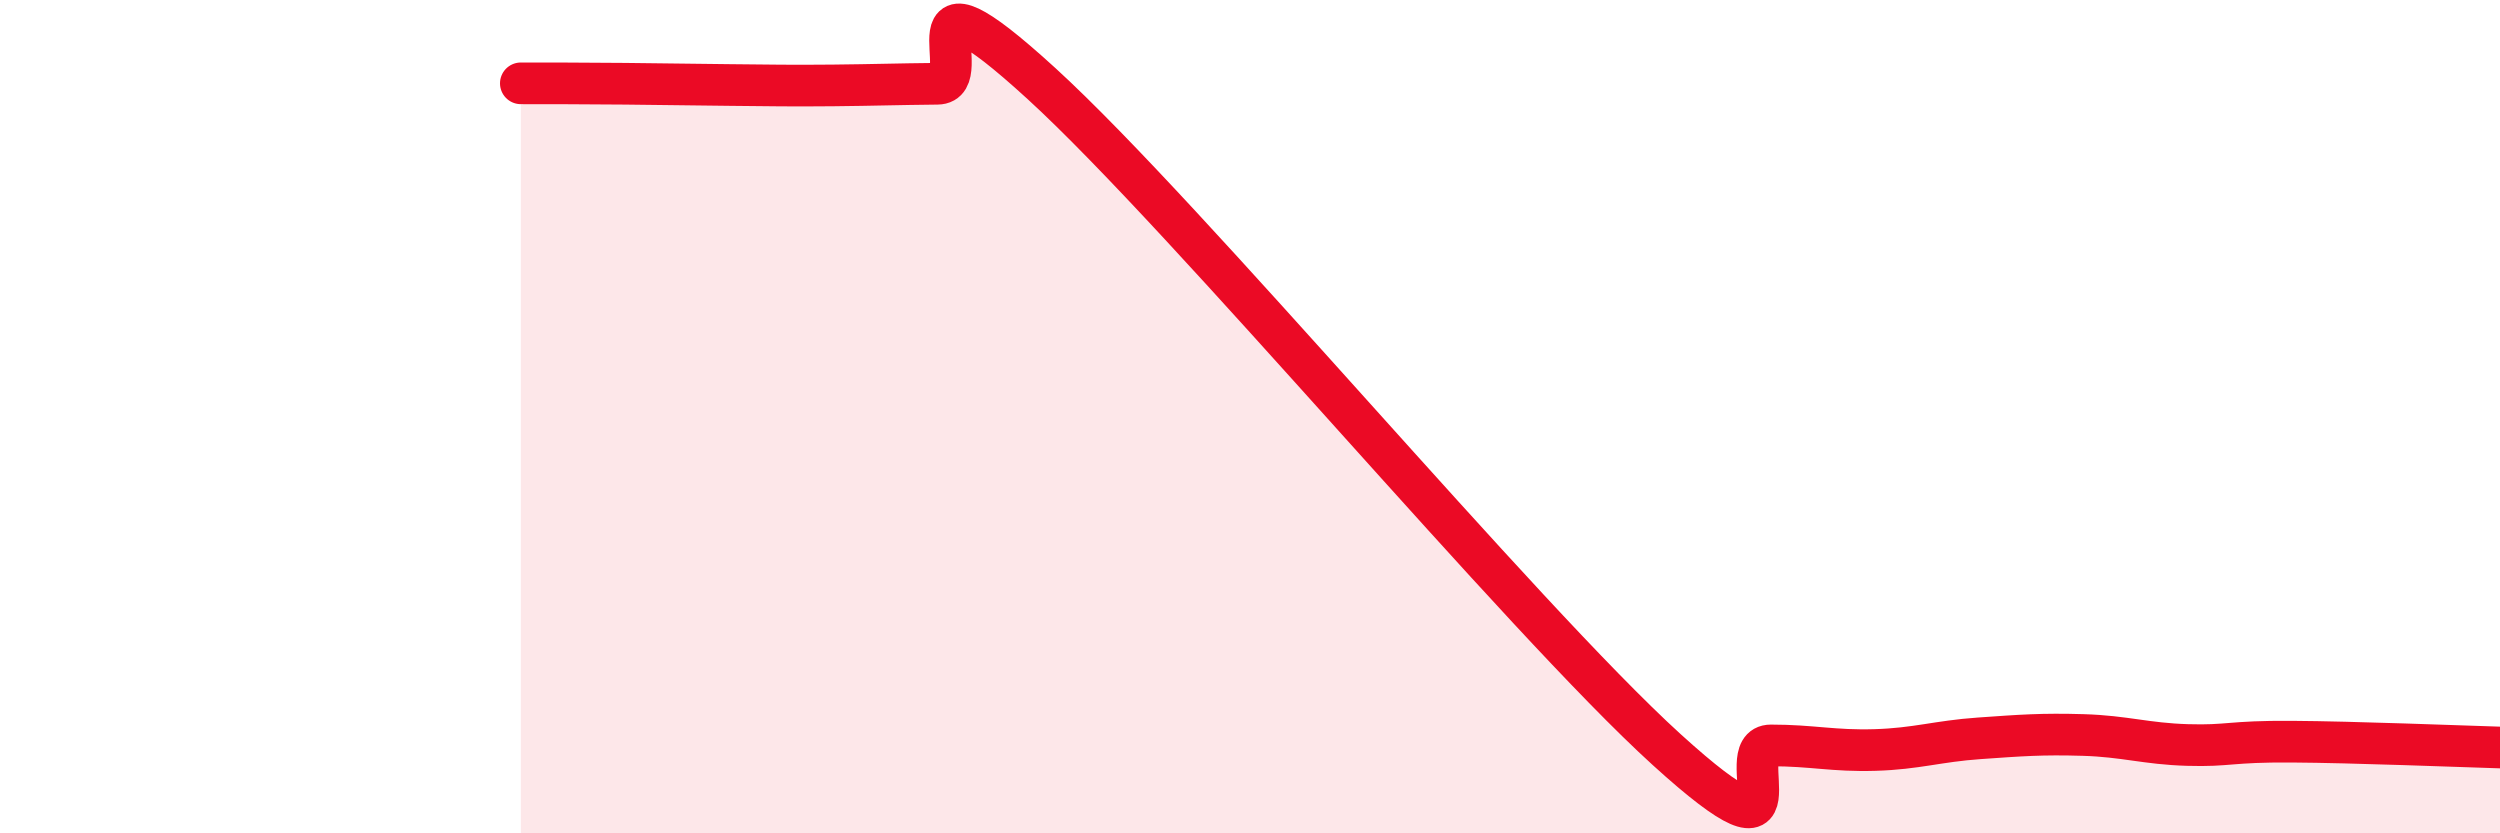 
    <svg width="60" height="20" viewBox="0 0 60 20" xmlns="http://www.w3.org/2000/svg">
      <path
        d="M 12.5,2 C 13,2 14,2 15,2.01 C 16,2.02 16.5,2.03 17.5,2.04 C 18.5,2.05 19,2.06 20,2.05 C 21,2.04 21.5,2.02 22.5,2.01 C 23.5,2 21.5,-1.19 25,2.01 C 28.5,5.21 36.5,14.81 40,17.99 C 43.5,21.17 41.5,17.89 42.5,17.89 C 43.5,17.89 44,18.03 45,18 C 46,17.97 46.5,17.79 47.5,17.72 C 48.5,17.65 49,17.61 50,17.64 C 51,17.67 51.5,17.85 52.5,17.88 C 53.5,17.91 53.5,17.79 55,17.8 C 56.5,17.81 59,17.91 60,17.94L60 20L12.5 20Z"
        fill="#EB0A25"
        opacity="0.1"
        stroke-linecap="round"
        stroke-linejoin="round"
      />
      <path
        d="M 12.5,2 C 13,2 14,2 15,2.01 C 16,2.02 16.5,2.03 17.5,2.04 C 18.5,2.05 19,2.06 20,2.05 C 21,2.04 21.5,2.02 22.5,2.01 C 23.5,2 21.5,-1.19 25,2.01 C 28.5,5.21 36.5,14.81 40,17.99 C 43.5,21.17 41.5,17.89 42.5,17.89 C 43.5,17.89 44,18.03 45,18 C 46,17.97 46.5,17.79 47.5,17.72 C 48.5,17.65 49,17.61 50,17.64 C 51,17.67 51.5,17.85 52.5,17.88 C 53.5,17.91 53.5,17.79 55,17.8 C 56.5,17.81 59,17.91 60,17.94"
        stroke="#EB0A25"
        stroke-width="1"
        fill="none"
        stroke-linecap="round"
        stroke-linejoin="round"
      />
    </svg>
  